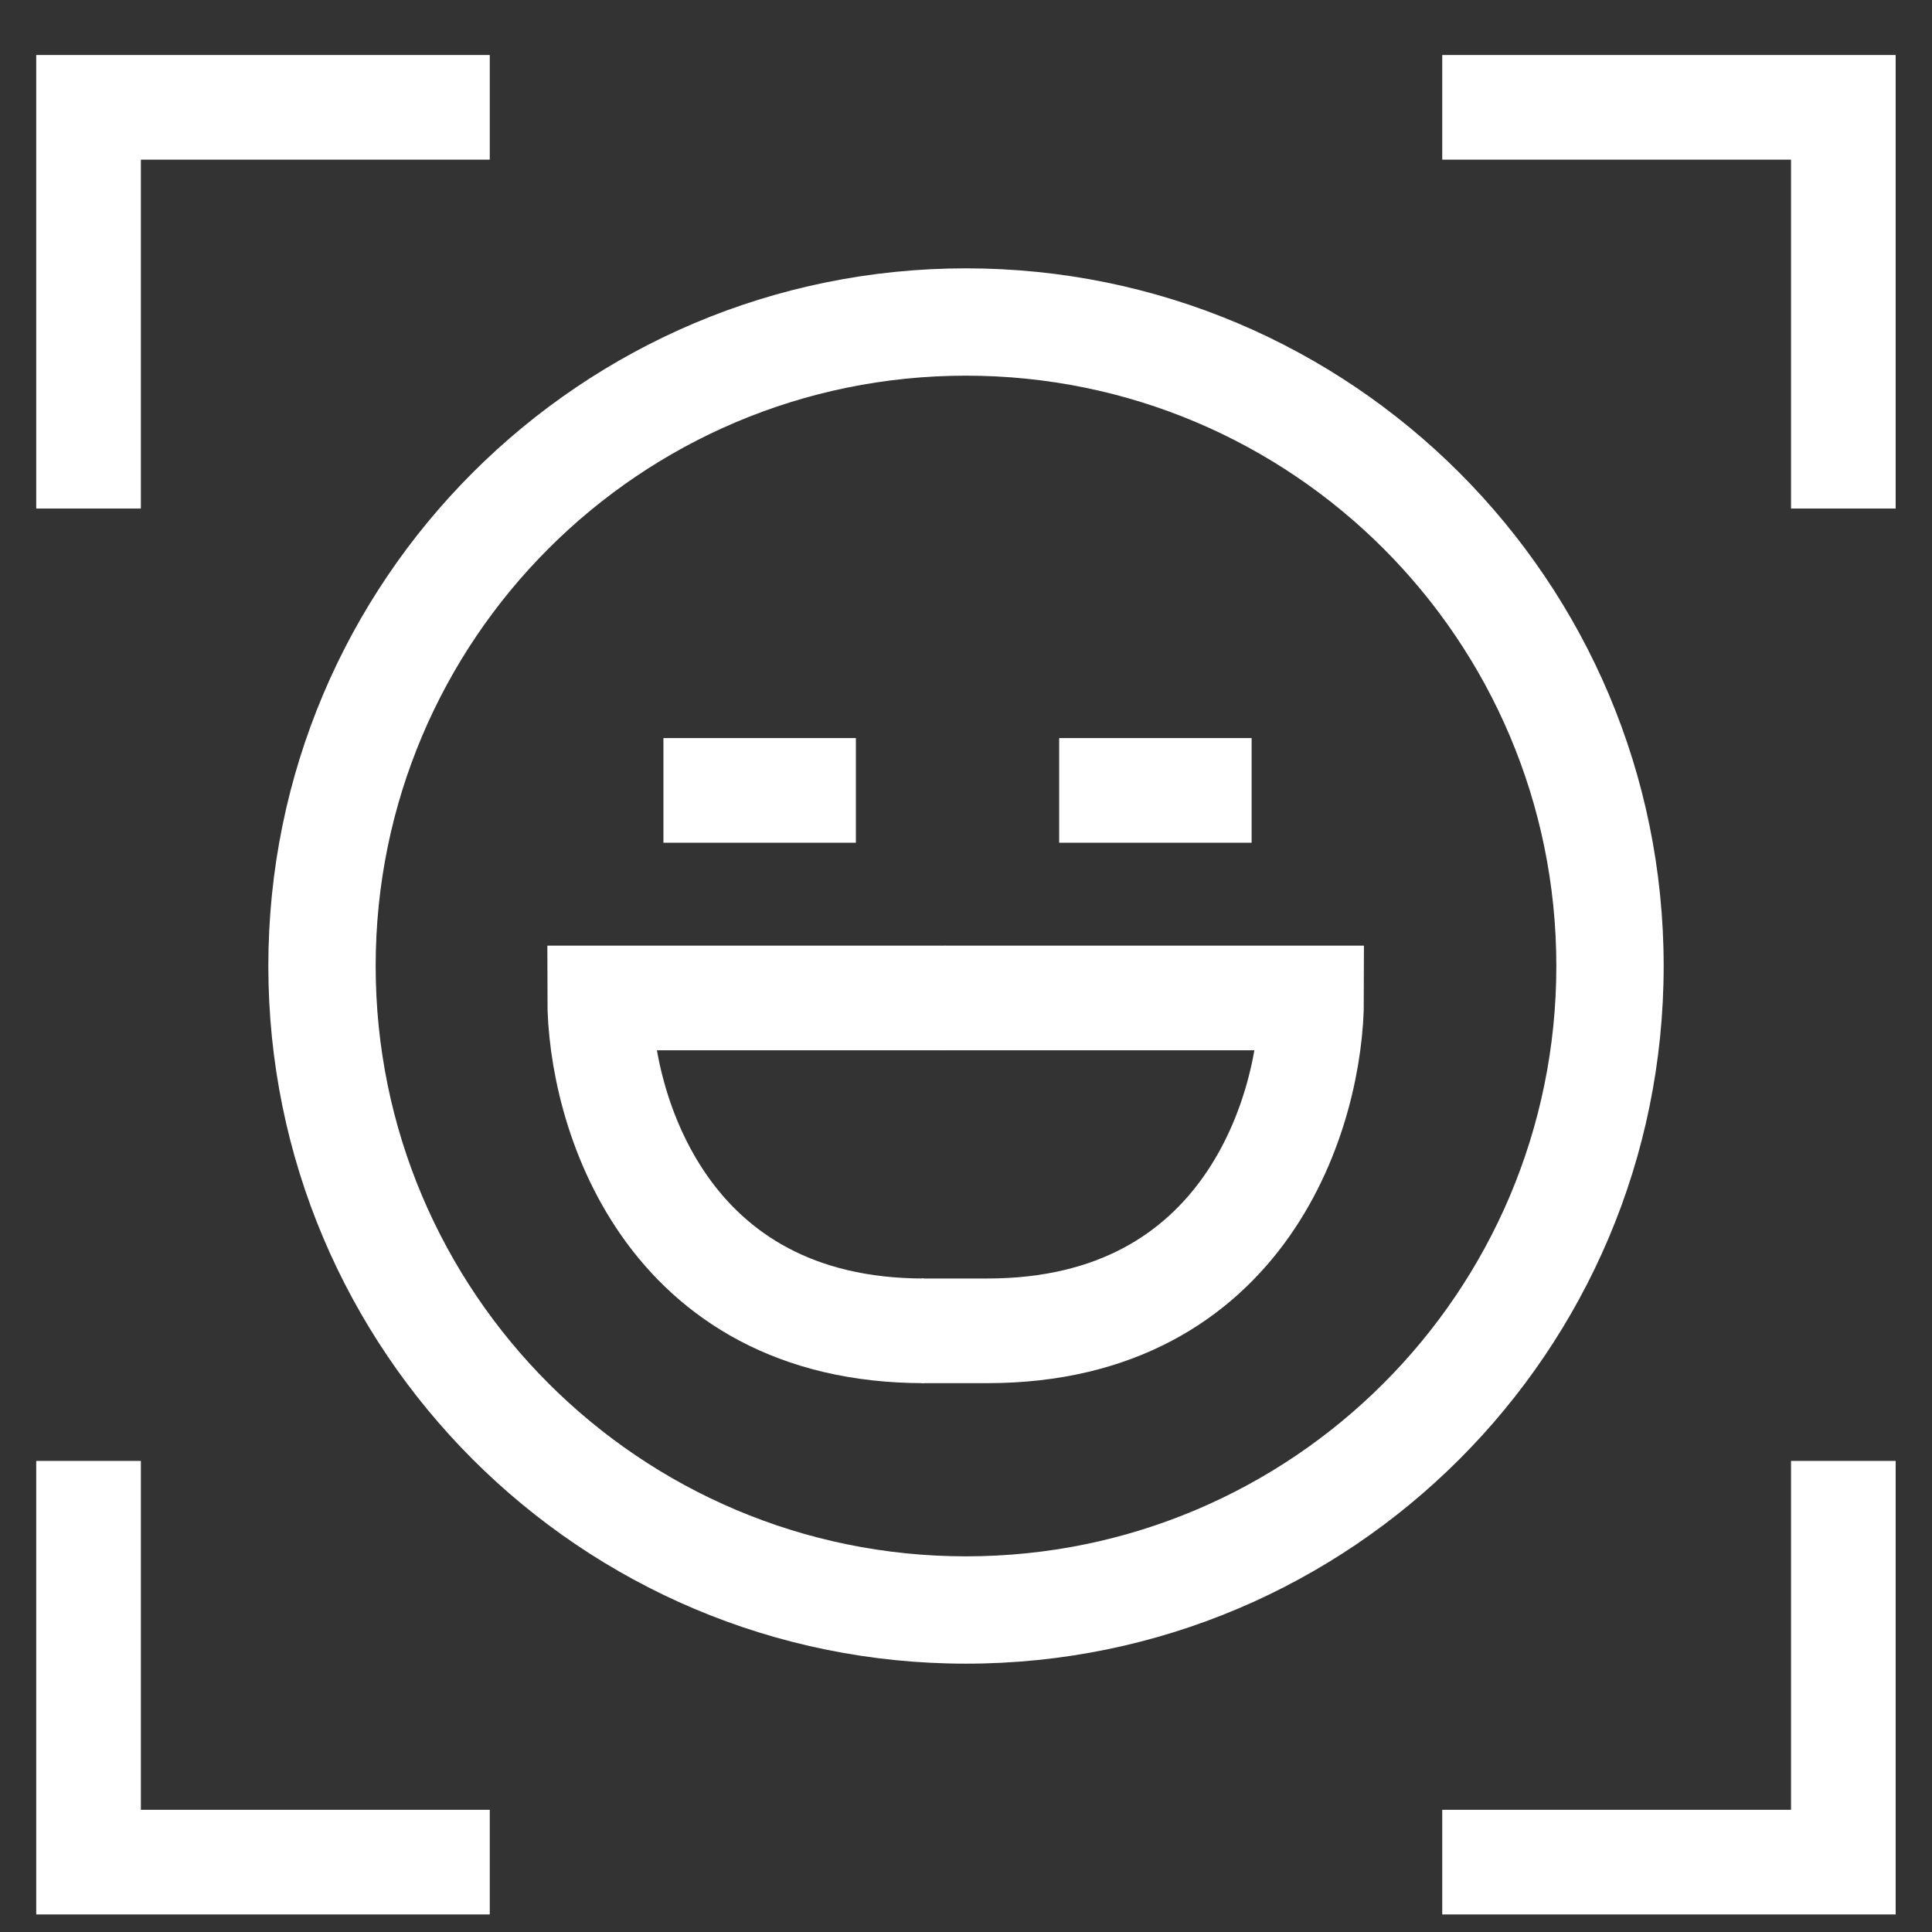<svg width="18" height="18" viewBox="0 0 18 18" fill="none" xmlns="http://www.w3.org/2000/svg">
    <rect x="0" y="0" width="18" height="18" fill="#333333" stroke="none"/>
    <g clip-path="url(#clip0_9348_92704)">
        <g clip-path="url(#clip1_9348_92704)">
            <path d="M14.5 9C14.5 12.038 12.038 14.5 9 14.5V15.5C12.59 15.5 15.5 12.59 15.5 9H14.5ZM9 14.5C5.962 14.5 3.5 12.038 3.5 9H2.5C2.5 12.59 5.41 15.5 9 15.5V14.5ZM3.5 9C3.5 5.962 5.962 3.5 9 3.5V2.5C5.41 2.5 2.5 5.41 2.5 9H3.5ZM9 3.5C12.038 3.5 14.5 5.962 14.5 9H15.5C15.5 5.41 12.59 2.5 9 2.5V3.5Z" fill="white"/>
            <path d="M8.807 9.298H5.587C5.587 10.332 6.192 12.399 8.609 12.399" stroke="white" stroke-width="0.975"/>
            <path d="M8.803 9.298H12.22C12.22 10.332 11.616 12.399 9.199 12.399H8.586" stroke="white" stroke-width="0.975"/>
            <path d="M6.181 7.364H7.974" stroke="white" stroke-width="0.975"/>
            <path d="M9.868 7.364H11.661" stroke="white" stroke-width="0.975"/>
            <path d="M13.437 1H17.174V4.738M4.563 1H0.825V4.738M0.825 13.611V17.349H4.563M13.437 17.349H17.174V13.611" stroke="white" stroke-width="0.975"/>
        </g>
    </g>
    <defs>
        <clipPath id="clip0_9348_92704">
            <rect width="18" height="18" fill="white"/>
        </clipPath>
        <clipPath id="clip1_9348_92704">
            <rect width="18" height="18" fill="white"/>
        </clipPath>
    </defs>
</svg>
